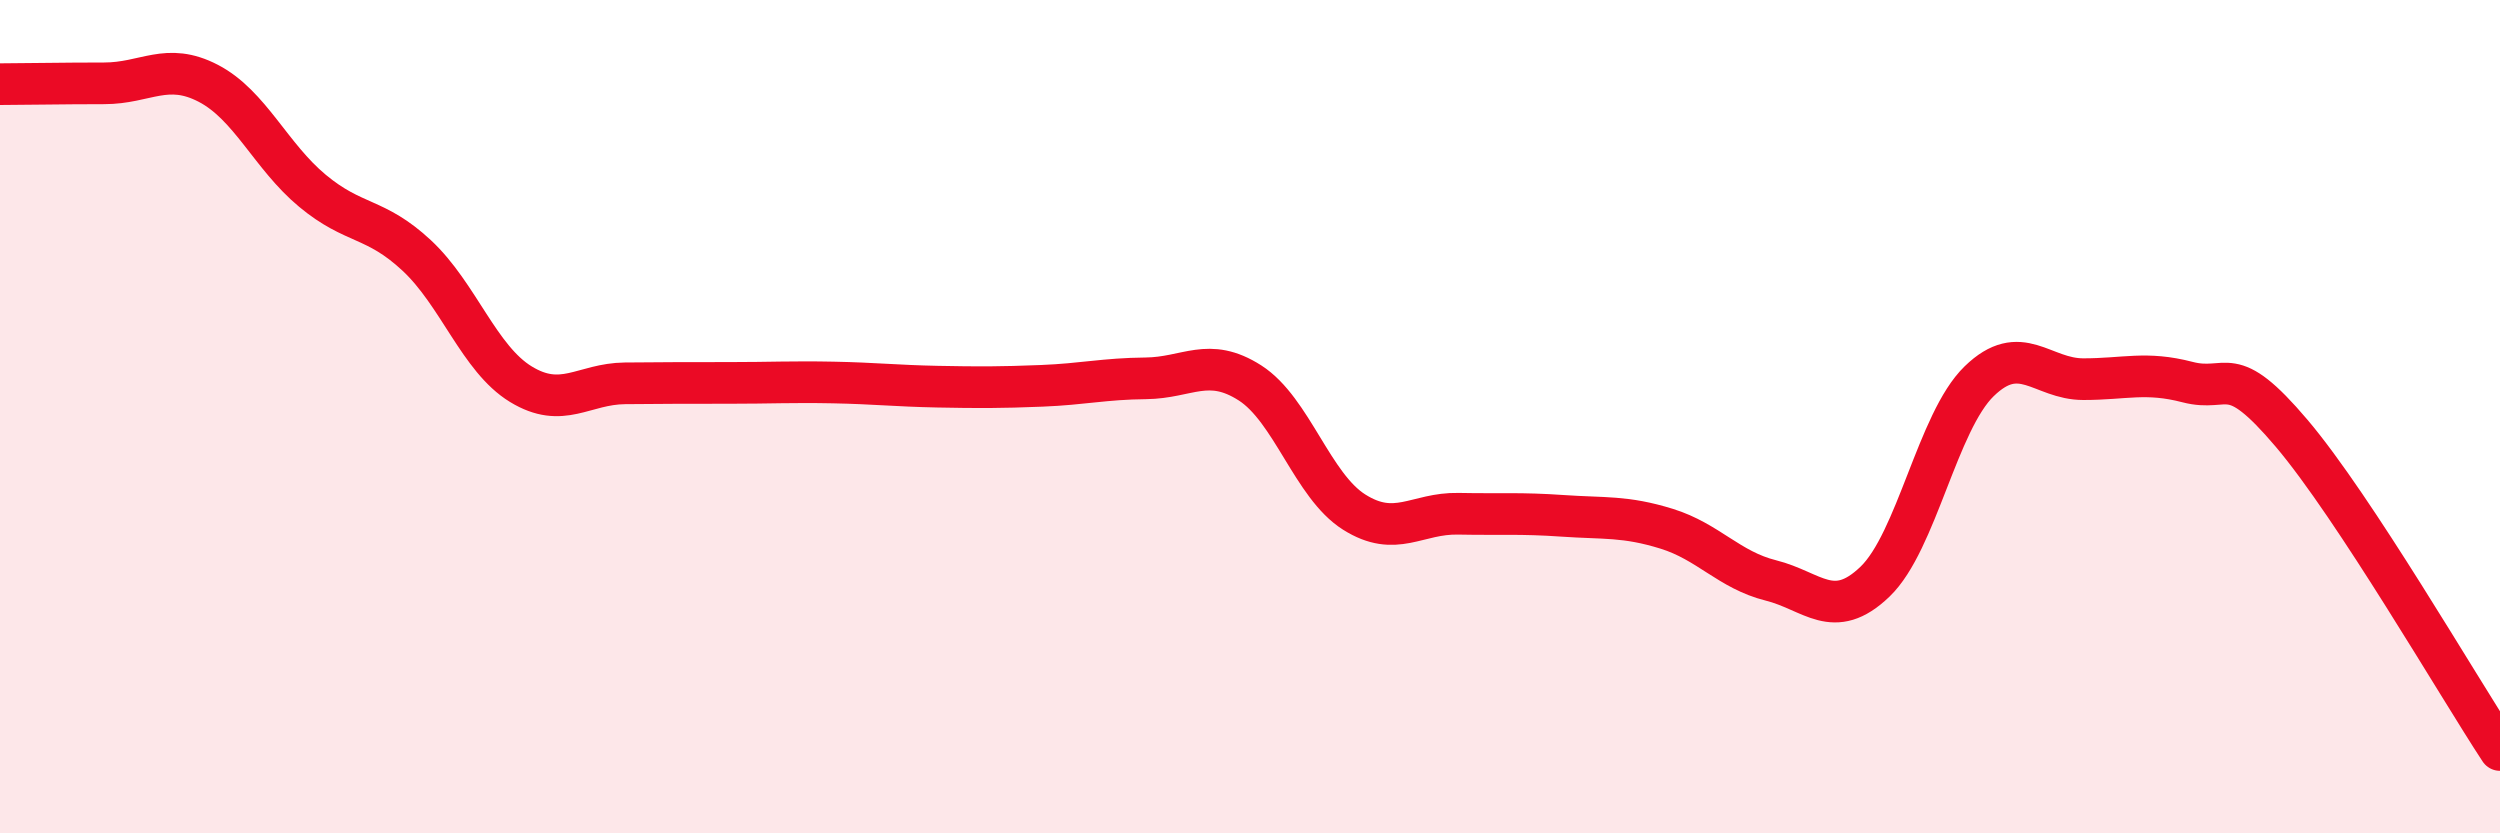 
    <svg width="60" height="20" viewBox="0 0 60 20" xmlns="http://www.w3.org/2000/svg">
      <path
        d="M 0,2.02 C 0.5,2.02 1.5,2 2.5,2 C 3.5,2 4,1.48 5,2 C 6,2.52 6.5,3.75 7.5,4.58 C 8.5,5.41 9,5.2 10,6.13 C 11,7.06 11.5,8.61 12.5,9.22 C 13.5,9.83 14,9.21 15,9.2 C 16,9.19 16.5,9.19 17.5,9.19 C 18.5,9.19 19,9.16 20,9.18 C 21,9.2 21.5,9.26 22.5,9.28 C 23.5,9.3 24,9.3 25,9.26 C 26,9.22 26.5,9.09 27.5,9.08 C 28.5,9.07 29,8.55 30,9.19 C 31,9.83 31.5,11.66 32.5,12.29 C 33.5,12.92 34,12.31 35,12.33 C 36,12.35 36.5,12.31 37.5,12.38 C 38.5,12.45 39,12.38 40,12.69 C 41,13 41.5,13.68 42.5,13.93 C 43.5,14.18 44,14.92 45,13.96 C 46,13 46.5,10.12 47.5,9.15 C 48.5,8.18 49,9.1 50,9.1 C 51,9.1 51.5,8.91 52.5,9.17 C 53.5,9.43 53.5,8.63 55,10.4 C 56.5,12.17 59,16.48 60,18L60 20L0 20Z"
        fill="#EB0A25"
        opacity="0.1"
        stroke-linecap="round"
        stroke-linejoin="round"
      />
      <path
        d="M 0,2.02 C 0.5,2.02 1.5,2 2.5,2 C 3.5,2 4,1.48 5,2 C 6,2.52 6.5,3.75 7.5,4.58 C 8.5,5.41 9,5.2 10,6.13 C 11,7.06 11.5,8.61 12.5,9.22 C 13.5,9.83 14,9.21 15,9.2 C 16,9.19 16.5,9.19 17.5,9.19 C 18.5,9.19 19,9.16 20,9.18 C 21,9.2 21.5,9.26 22.5,9.28 C 23.5,9.3 24,9.3 25,9.26 C 26,9.22 26.5,9.09 27.5,9.08 C 28.5,9.07 29,8.55 30,9.19 C 31,9.83 31.5,11.66 32.5,12.29 C 33.5,12.92 34,12.31 35,12.33 C 36,12.35 36.5,12.31 37.5,12.38 C 38.5,12.45 39,12.38 40,12.69 C 41,13 41.5,13.68 42.5,13.93 C 43.5,14.18 44,14.92 45,13.96 C 46,13 46.5,10.12 47.5,9.15 C 48.5,8.18 49,9.1 50,9.1 C 51,9.1 51.5,8.91 52.5,9.17 C 53.5,9.43 53.5,8.63 55,10.4 C 56.5,12.17 59,16.48 60,18"
        stroke="#EB0A25"
        stroke-width="1"
        fill="none"
        stroke-linecap="round"
        stroke-linejoin="round"
      />
    </svg>
  